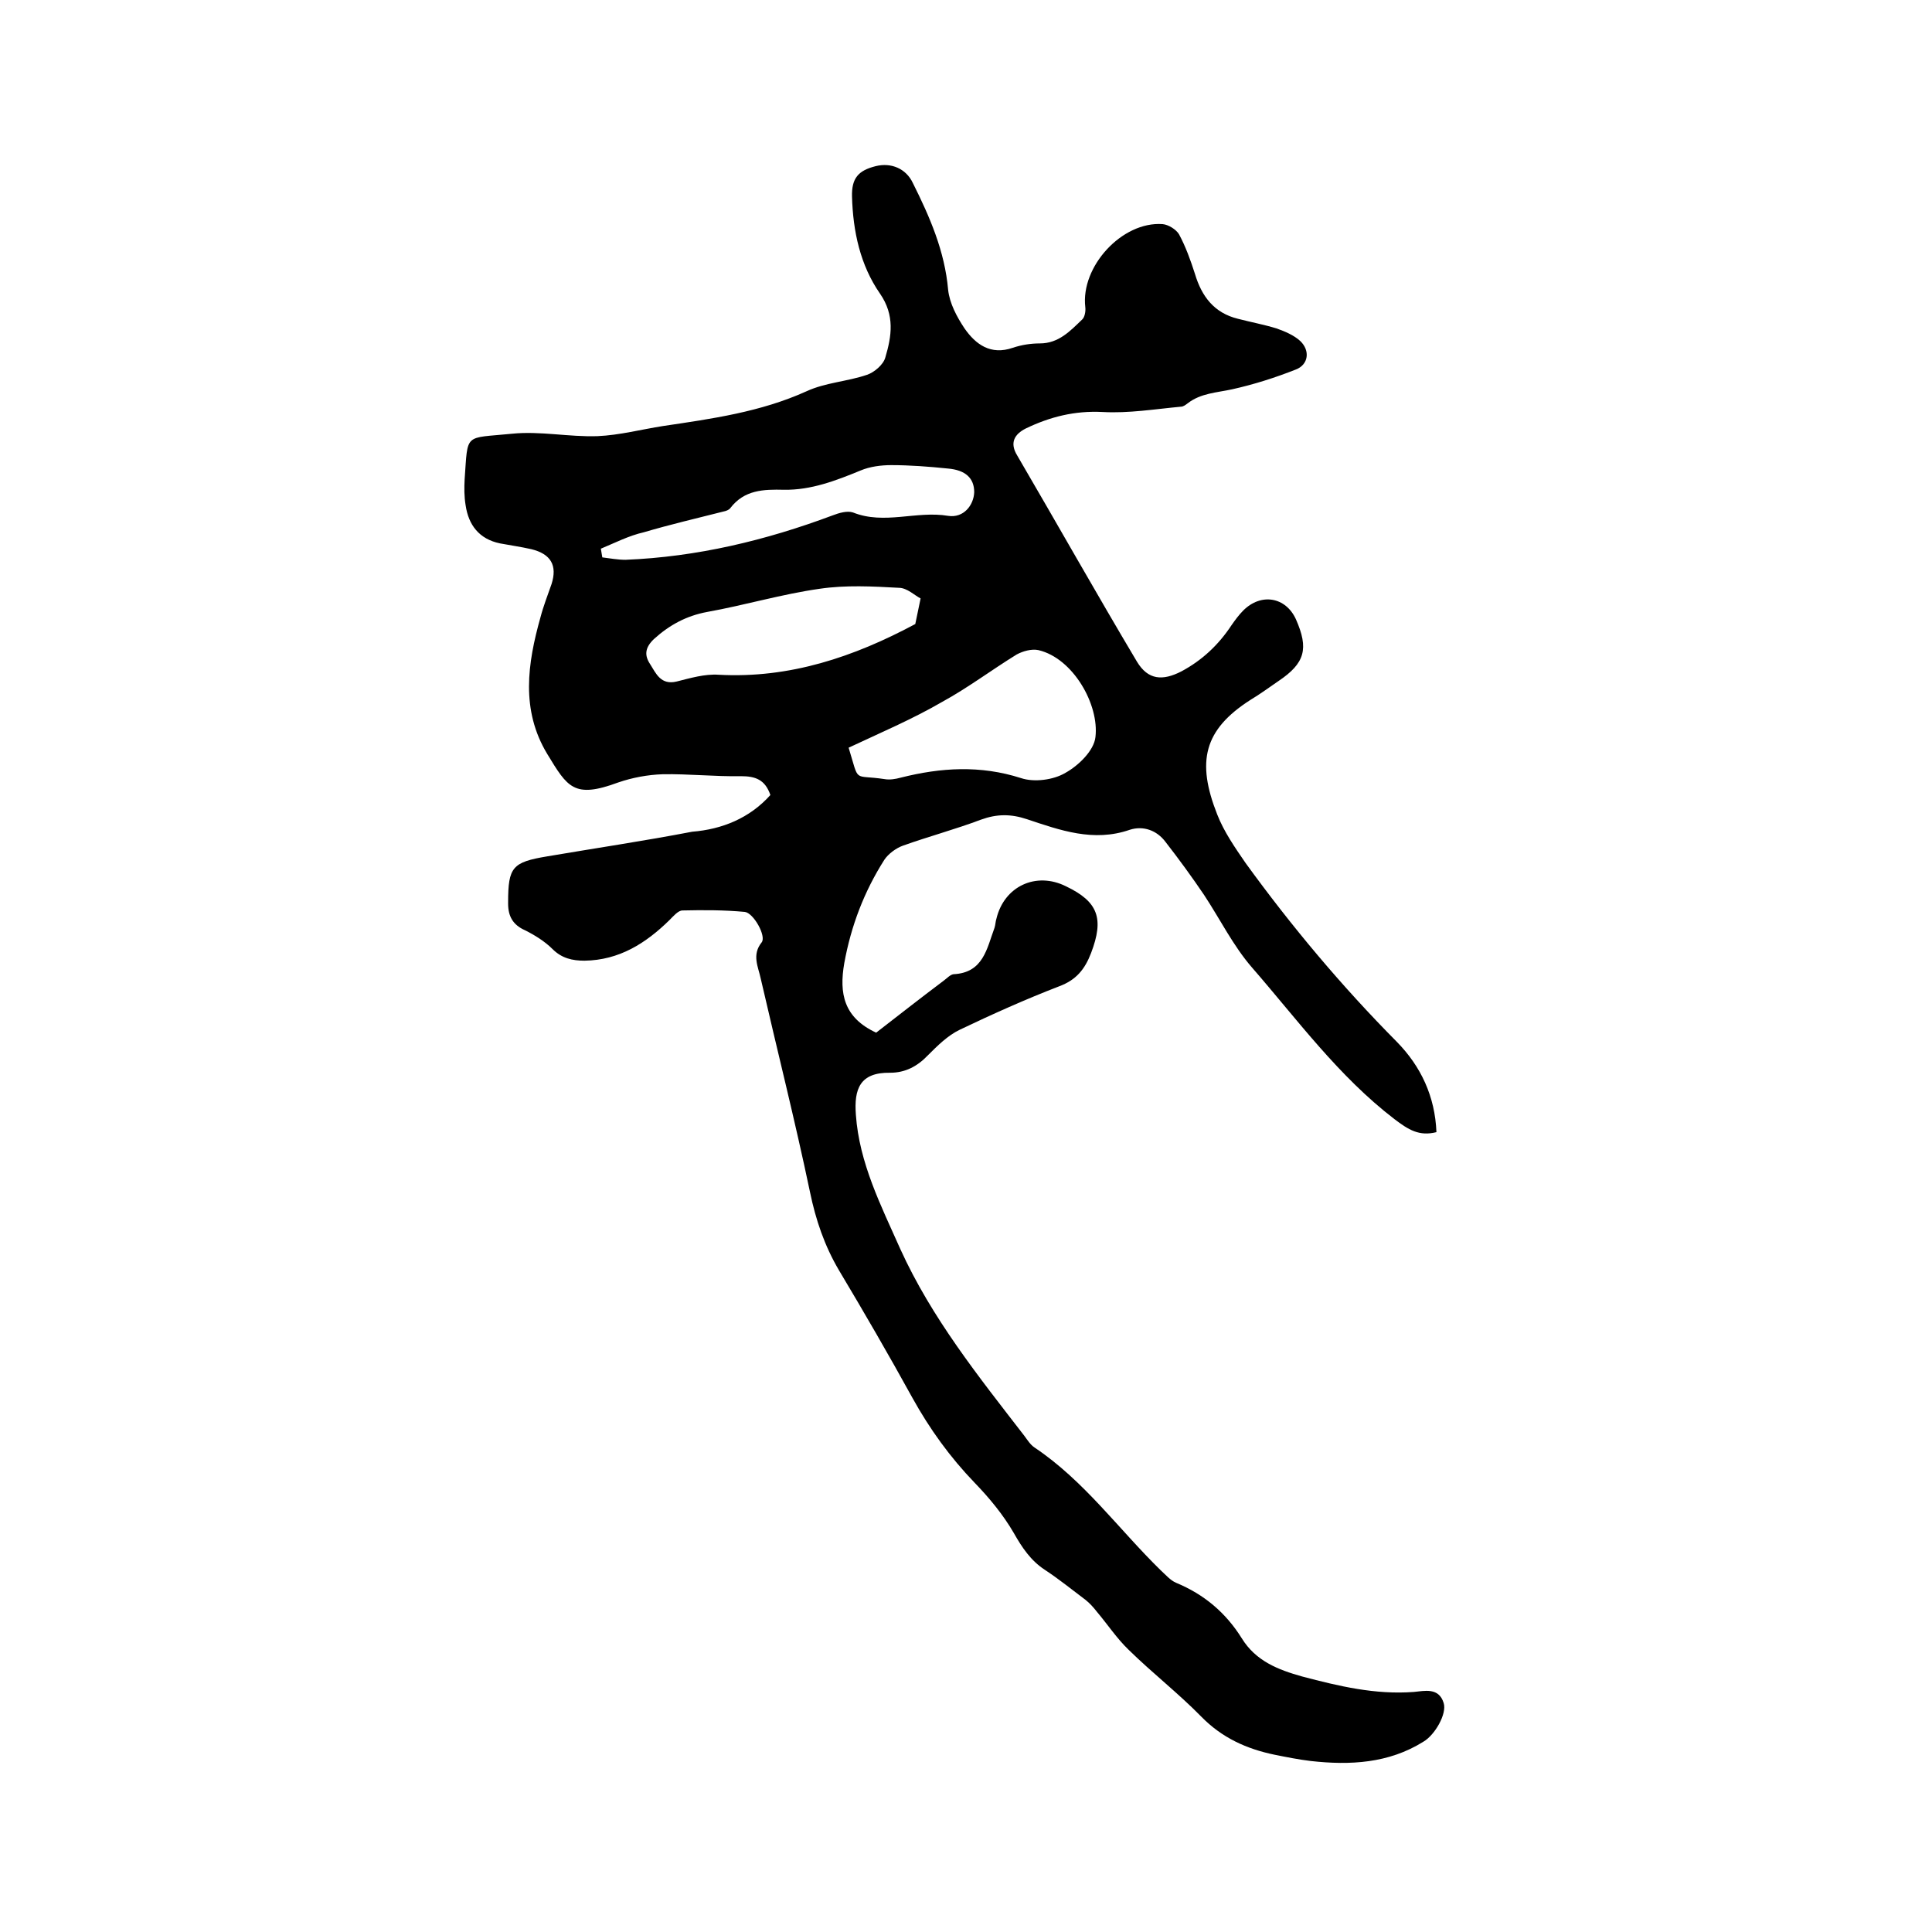 <svg enable-background="new 0 0 400 400" viewBox="0 0 400 400" xmlns="http://www.w3.org/2000/svg"><path d="m159.5 164.6c-1.1-3.2-3.1-3.9-6.1-3.9-5.4.1-10.8-.5-16.2-.4-3.1.1-6.3.7-9.2 1.7-9.2 3.4-10.5 1-14.7-5.9-5.5-9.1-4.1-18.7-1.4-28.3.6-2.3 1.5-4.6 2.3-6.9 1.2-3.8-.1-6.2-4.2-7.2-2.2-.5-4.4-.8-6.5-1.2-4.3-.9-6.5-3.8-7.1-7.9-.3-1.8-.3-3.6-.2-5.4.7-9.7-.2-8.4 9.8-9.4 5.8-.6 11.8.7 17.7.5 4.6-.2 9.1-1.4 13.6-2.1 10.1-1.5 20.2-2.9 29.7-7.2 3.9-1.8 8.4-2 12.5-3.4 1.5-.5 3.4-2.1 3.8-3.6 1.3-4.4 2-8.7-1.1-13.2-4.1-5.9-5.6-12.9-5.8-20.1-.1-3.8 1.3-5.4 4.9-6.3 3.2-.8 6.3.5 7.7 3.5 3.5 7 6.6 14.1 7.3 22.1.3 2.8 1.8 5.6 3.4 8 2.3 3.3 5.4 5.6 10 4 1.8-.6 3.7-.9 5.6-.9 3.9 0 6.3-2.6 8.8-5 .5-.5.7-1.7.6-2.5-1-8.4 7.6-17.8 16-17.2 1.2.1 2.8 1.1 3.4 2.1 1.4 2.6 2.4 5.4 3.3 8.2 1.4 4.7 4 8.1 8.9 9.3 2.7.7 5.4 1.2 8 2 1.7.6 3.6 1.4 4.9 2.6 2.1 2 1.7 4.9-.9 5.9-4.3 1.7-8.7 3.1-13.2 4.1-3.2.7-6.5.8-9.2 2.9-.4.3-.9.7-1.4.7-5.4.5-10.8 1.4-16.2 1.1-5.8-.3-10.9 1-15.9 3.4-2.4 1.2-3.4 3-1.8 5.6 8.3 14.2 16.4 28.6 24.8 42.7 2.3 3.8 5.3 4 9.2 2 4.3-2.3 7.7-5.5 10.4-9.6.7-1 1.5-2.1 2.4-3 3.7-3.7 8.8-2.8 10.9 1.8 2.7 6.1 1.9 9.1-3.6 12.8-1.9 1.3-3.8 2.7-5.8 3.9-9.7 6.2-11.2 12.8-6.9 23.7 1.4 3.6 3.7 6.9 5.9 10.1 9.5 13.1 19.9 25.5 31.3 37 5 5.1 7.9 11.3 8.2 18.7-3.6.9-5.8-.5-8.7-2.7-11.6-8.9-20.1-20.6-29.5-31.4-3.9-4.5-6.6-10-9.9-15-2.5-3.7-5.2-7.4-8-11-1.8-2.4-4.6-3.4-7.4-2.5-7.5 2.6-14.4.1-21.3-2.2-3.3-1.1-6.2-1.1-9.5.1-5.3 2-10.9 3.5-16.2 5.4-1.4.5-3 1.7-3.8 2.9-4.2 6.6-6.9 13.7-8.3 21.4-1.1 6.3-.1 11.3 6.6 14.4 4.4-3.4 9.1-7.1 13.9-10.7.7-.5 1.4-1.3 2.1-1.4 6.2-.3 6.9-5.3 8.5-9.6.2-.6.2-1.3.4-1.9 1.6-6.7 8.2-9.8 14.4-6.7 6.7 3.2 7.9 6.7 5.2 13.8-1.3 3.4-3.1 5.6-6.6 6.9-7 2.7-13.9 5.8-20.6 9-2.5 1.2-4.6 3.3-6.6 5.3-2.2 2.3-4.7 3.6-7.8 3.6-6.3-.1-7.5 3.4-7.1 8.7.7 10 5.2 18.8 9.2 27.8 6.5 14.3 16.2 26.4 25.7 38.7.6.8 1.2 1.8 2.1 2.4 10.3 6.9 17.4 16.9 26.1 25.4 1 .9 2 2.1 3.2 2.6 5.8 2.4 10.3 6.2 13.6 11.5 2.9 4.7 7.5 6.5 12.5 7.9 7.6 2 15.1 3.8 23.1 3.2 2.2-.2 5.2-1 6.2 2.3.7 2.2-1.8 6.6-4.2 8-7.2 4.5-15.2 4.9-23.3 4-2.5-.3-5-.8-7.5-1.3-5.8-1.2-10.9-3.5-15.2-7.9-4.7-4.8-10.1-9-15-13.8-2.5-2.4-4.4-5.3-6.6-7.9-.7-.9-1.5-1.8-2.4-2.5-2.8-2.1-5.5-4.3-8.4-6.2s-4.7-4.6-6.4-7.6c-2.2-3.8-5.1-7.3-8.1-10.4-5.1-5.3-9.3-11.1-12.9-17.6-4.9-8.9-10-17.7-15.2-26.4-3-5.1-4.8-10.4-6-16.2-3.1-14.8-6.8-29.4-10.2-44.2-.5-2.4-1.9-4.9.2-7.5 1-1.3-1.7-6.1-3.5-6.3-4.3-.4-8.6-.4-12.9-.3-.9 0-1.9 1.2-2.7 2-4.9 4.8-10.4 8.3-17.6 8.4-2.5 0-4.7-.5-6.6-2.4-1.6-1.6-3.7-2.9-5.7-3.9-2.5-1.1-3.5-2.9-3.5-5.5 0-.1 0-.2 0-.3 0-7.3.9-8.3 8.1-9.5 10-1.7 20.1-3.2 30-5.1 6.2-.5 11.9-2.8 16.2-7.6zm16.2-9.8c2.3 7.5.8 5.5 7.4 6.5 1.1.2 2.3 0 3.4-.3 8.3-2.1 16.5-2.6 24.9.1 2.7.9 6.7.4 9.2-1.1 2.7-1.5 5.9-4.6 6.2-7.4.8-6.7-4.6-16.3-11.8-18-1.4-.3-3.2.2-4.5.9-5.2 3.2-10.1 6.9-15.4 9.8-6.2 3.6-12.8 6.4-19.4 9.5zm14.9-30.9c-1.2-.6-2.8-2.2-4.5-2.2-5.4-.3-11-.6-16.4.2-7.8 1.1-15.5 3.4-23.3 4.8-4.3.8-7.8 2.7-11 5.6-1.9 1.8-2 3.4-.8 5.2 1.2 1.9 2.2 4.4 5.5 3.6 2.8-.7 5.8-1.6 8.7-1.4 14.7.8 28-3.7 40.7-10.5.3-1.4.6-2.9 1.1-5.3zm-66.2-10.3c.1.6.2 1.2.3 1.8 1.6.2 3.2.5 4.8.5 14.8-.6 29-4 42.9-9.2 1.3-.5 3-1 4.2-.6 6.5 2.6 13.1-.4 19.7.7 3.2.5 5.3-2.2 5.4-4.9 0-2.9-1.8-4.6-5.5-4.9-3.9-.4-7.8-.7-11.7-.7-2.1 0-4.4.3-6.3 1.1-5.1 2.1-10.3 4.1-15.9 4-4.2-.1-8.2 0-11.1 3.8-.3.4-.9.6-1.4.7-5.5 1.4-11.1 2.7-16.5 4.3-3.1.7-6 2.2-8.9 3.4z"/></svg>
